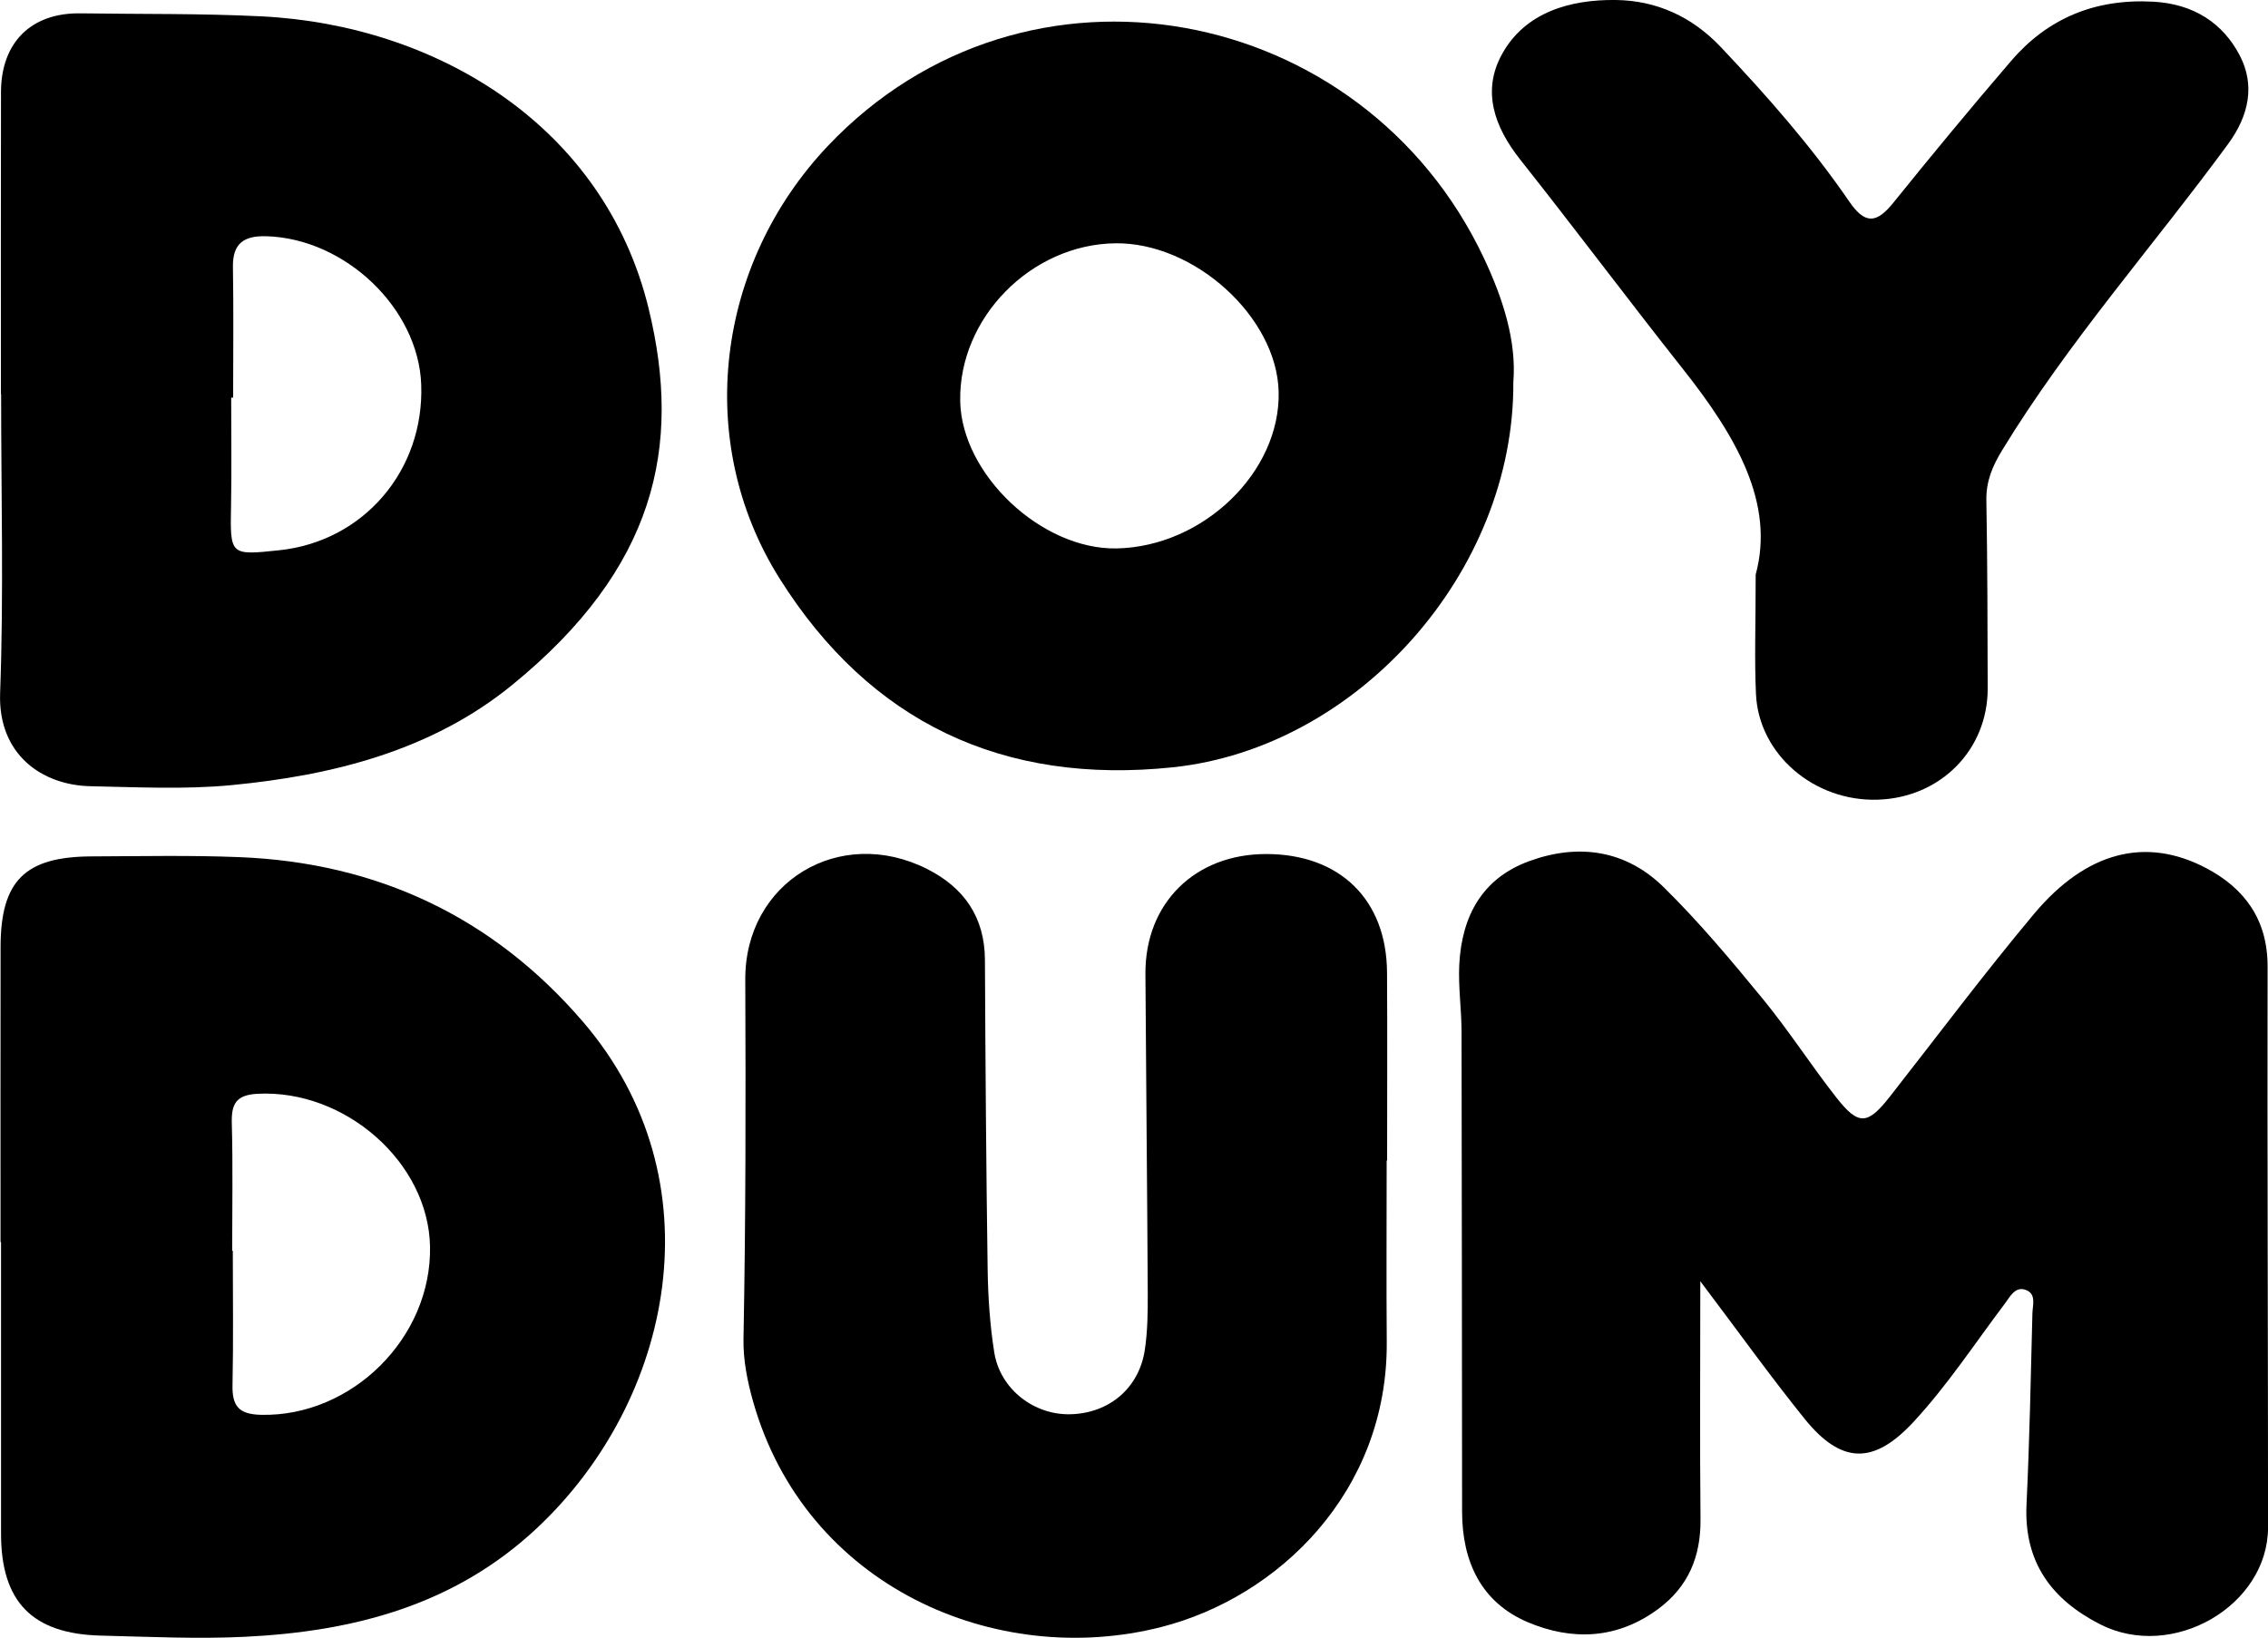 <?xml version="1.0" encoding="UTF-8"?>
<svg id="Calque_2" data-name="Calque 2" xmlns="http://www.w3.org/2000/svg" viewBox="0 0 545.76 394.2">
  <defs>
    <style>
      .cls-1 {
        fill: #000;
        stroke-width: 0px;
      }
    </style>
  </defs>
  <g id="Calque_1-2" data-name="Calque 1">
    <g>
      <path class="cls-1" d="M409.15,308.37c0,20.82-.13,39.04.05,57.27.09,9.01-2.91,16.22-10.11,21.58-9.89,7.36-20.8,7.75-31.48,3.22-11.12-4.72-15.77-14.5-15.78-26.58-.05-38.52-.04-77.03-.13-115.55-.01-5.37-.81-10.76-.55-16.1.59-11.69,5.51-20.8,16.81-24.93,11.9-4.35,23.28-2.7,32.42,6.3,8.51,8.38,16.25,17.63,23.85,26.9,6.25,7.62,11.61,15.99,17.7,23.74,5.31,6.76,7.49,6.53,12.79-.21,11.53-14.71,22.73-29.7,34.72-44.02,12.6-15.05,26.93-18.68,41.44-11.04,9.21,4.86,14.81,12.36,14.78,23.71-.09,44.98.11,89.97.11,134.95,0,18.94-23.02,32.22-40.41,23.35-11.58-5.91-18.37-14.86-17.71-28.82.73-15.33,1.03-30.68,1.42-46.02.05-1.99,1.01-4.73-1.64-5.66-2.52-.89-3.73,1.63-4.94,3.24-7.23,9.58-13.82,19.67-22,28.51-9.53,10.31-17.33,10.35-26.28-.76-8.16-10.13-15.75-20.73-25.06-33.07Z"/>
      <path class="cls-1" d="M.13,298.95c0-23.68-.03-47.37.01-71.05.03-15.92,5.87-21.72,21.94-21.77,11.85-.04,23.72-.3,35.56.18,33.15,1.32,60.96,14.42,82.57,39.54,32.89,38.23,21.78,91.15-10.91,121.87-19.84,18.65-44.14,24.96-70.25,26.24-11.55.57-23.16,0-34.74-.28-16.53-.39-24.04-8.12-24.06-24.47-.02-23.42,0-46.83,0-70.25-.04,0-.08,0-.12,0ZM55.87,301.06s.1,0,.15,0c0,10.77.16,21.54-.07,32.31-.11,5.08,1.52,7.06,6.91,7.17,21.79.47,41.05-18.53,40.62-40.54-.39-20.27-20.5-37.86-41.56-36.73-5.11.28-6.27,2.44-6.14,7.08.28,10.22.09,20.46.09,30.69Z"/>
      <path class="cls-1" d="M.22,94.87c0-24.25-.04-48.49.02-72.74C.27,10.16,7.56,3.04,19.35,3.21c14.55.22,29.13,0,43.66.73,42,2.12,82.31,26.25,93.06,70.27,8.17,33.47,1.55,62.63-32.84,90.67-19.32,15.75-43.05,21.74-67.46,24.09-11.23,1.08-22.64.5-33.96.27-11.79-.24-22.33-7.71-21.78-22.45.88-23.95.24-47.95.24-71.92-.01,0-.03,0-.04,0ZM56.11,95.71c-.16,0-.32,0-.48,0,0,8.61.13,17.22-.03,25.82-.23,12.17-.32,12.17,11.61,10.91,20.29-2.14,34.9-19.21,34.15-39.88-.67-18.34-18.29-35.16-37.28-35.7-5.23-.15-8.13,1.61-8.03,7.37.18,10.49.05,20.98.05,31.48Z"/>
      <path class="cls-1" d="M364.16,91.96c.28,45.77-37.54,88.06-81.91,92.72-40.88,4.3-72.88-10.81-94.65-45.43-20.75-33-15.29-75.74,11.64-104.15C246.84-15.12,328.04.64,357.04,62.04c4.55,9.63,7.94,20.02,7.12,29.92ZM268.33,58.56c-20.27.29-37.65,18-37.27,37.99.33,17.67,19.62,35.82,37.68,35.45,20.82-.43,39.39-18.39,38.95-37.68-.41-17.99-20.27-36.04-39.36-35.76Z"/>
      <path class="cls-1" d="M333.68,279.34c0,14.55-.09,29.1.02,43.65.26,36.05-26.08,61.47-54.32,68.64-39.68,10.08-85.53-9.7-98.16-54.3-1.38-4.87-2.41-10.07-2.31-15.09.55-28.82.55-57.63.43-86.45-.1-23.52,22.74-37.23,43.76-26.63,8.87,4.48,13.86,11.57,13.91,21.87.12,24.79.29,49.57.65,74.36.1,6.71.54,13.48,1.59,20.1,1.41,8.89,9.58,15.16,18.4,14.91,9.27-.25,16.47-6.3,17.84-15.53.67-4.5.72-9.12.7-13.69-.13-25.59-.41-51.19-.56-76.78-.1-17,11.91-28.84,29.05-28.84,17.73,0,28.98,10.97,29.09,28.5.09,15.09.02,30.17.02,45.26-.03,0-.07,0-.1,0Z"/>
      <path class="cls-1" d="M422.48,138.3c4.66-17.16-4.67-33.25-17.46-49.42-13.21-16.7-25.98-33.77-39.22-50.49-6.29-7.95-9.26-16.6-4.3-25.47C367.07,2.94,377.82-.14,388.83,0c9.78.12,18.35,4.02,25.25,11.32,11.15,11.79,21.82,23.92,30.93,37.21,3.88,5.66,6.65,5.15,10.62.23,9.26-11.49,18.68-22.87,28.31-34.09,8.77-10.22,20.11-15.01,34.13-14.27,9.76.51,16.83,5.15,20.89,12.94,3.72,7.13,2.23,14.45-2.78,21.29-18.05,24.63-38.49,47.66-54.4,73.75-2.36,3.87-3.87,7.51-3.79,12.04.27,15.08.27,30.16.32,45.24.04,14.82-11.37,26.35-26.46,26.82-15.29.48-28.63-10.89-29.3-25.41-.39-8.33-.07-16.69-.07-28.77Z"/>
    </g>
  </g>
</svg>